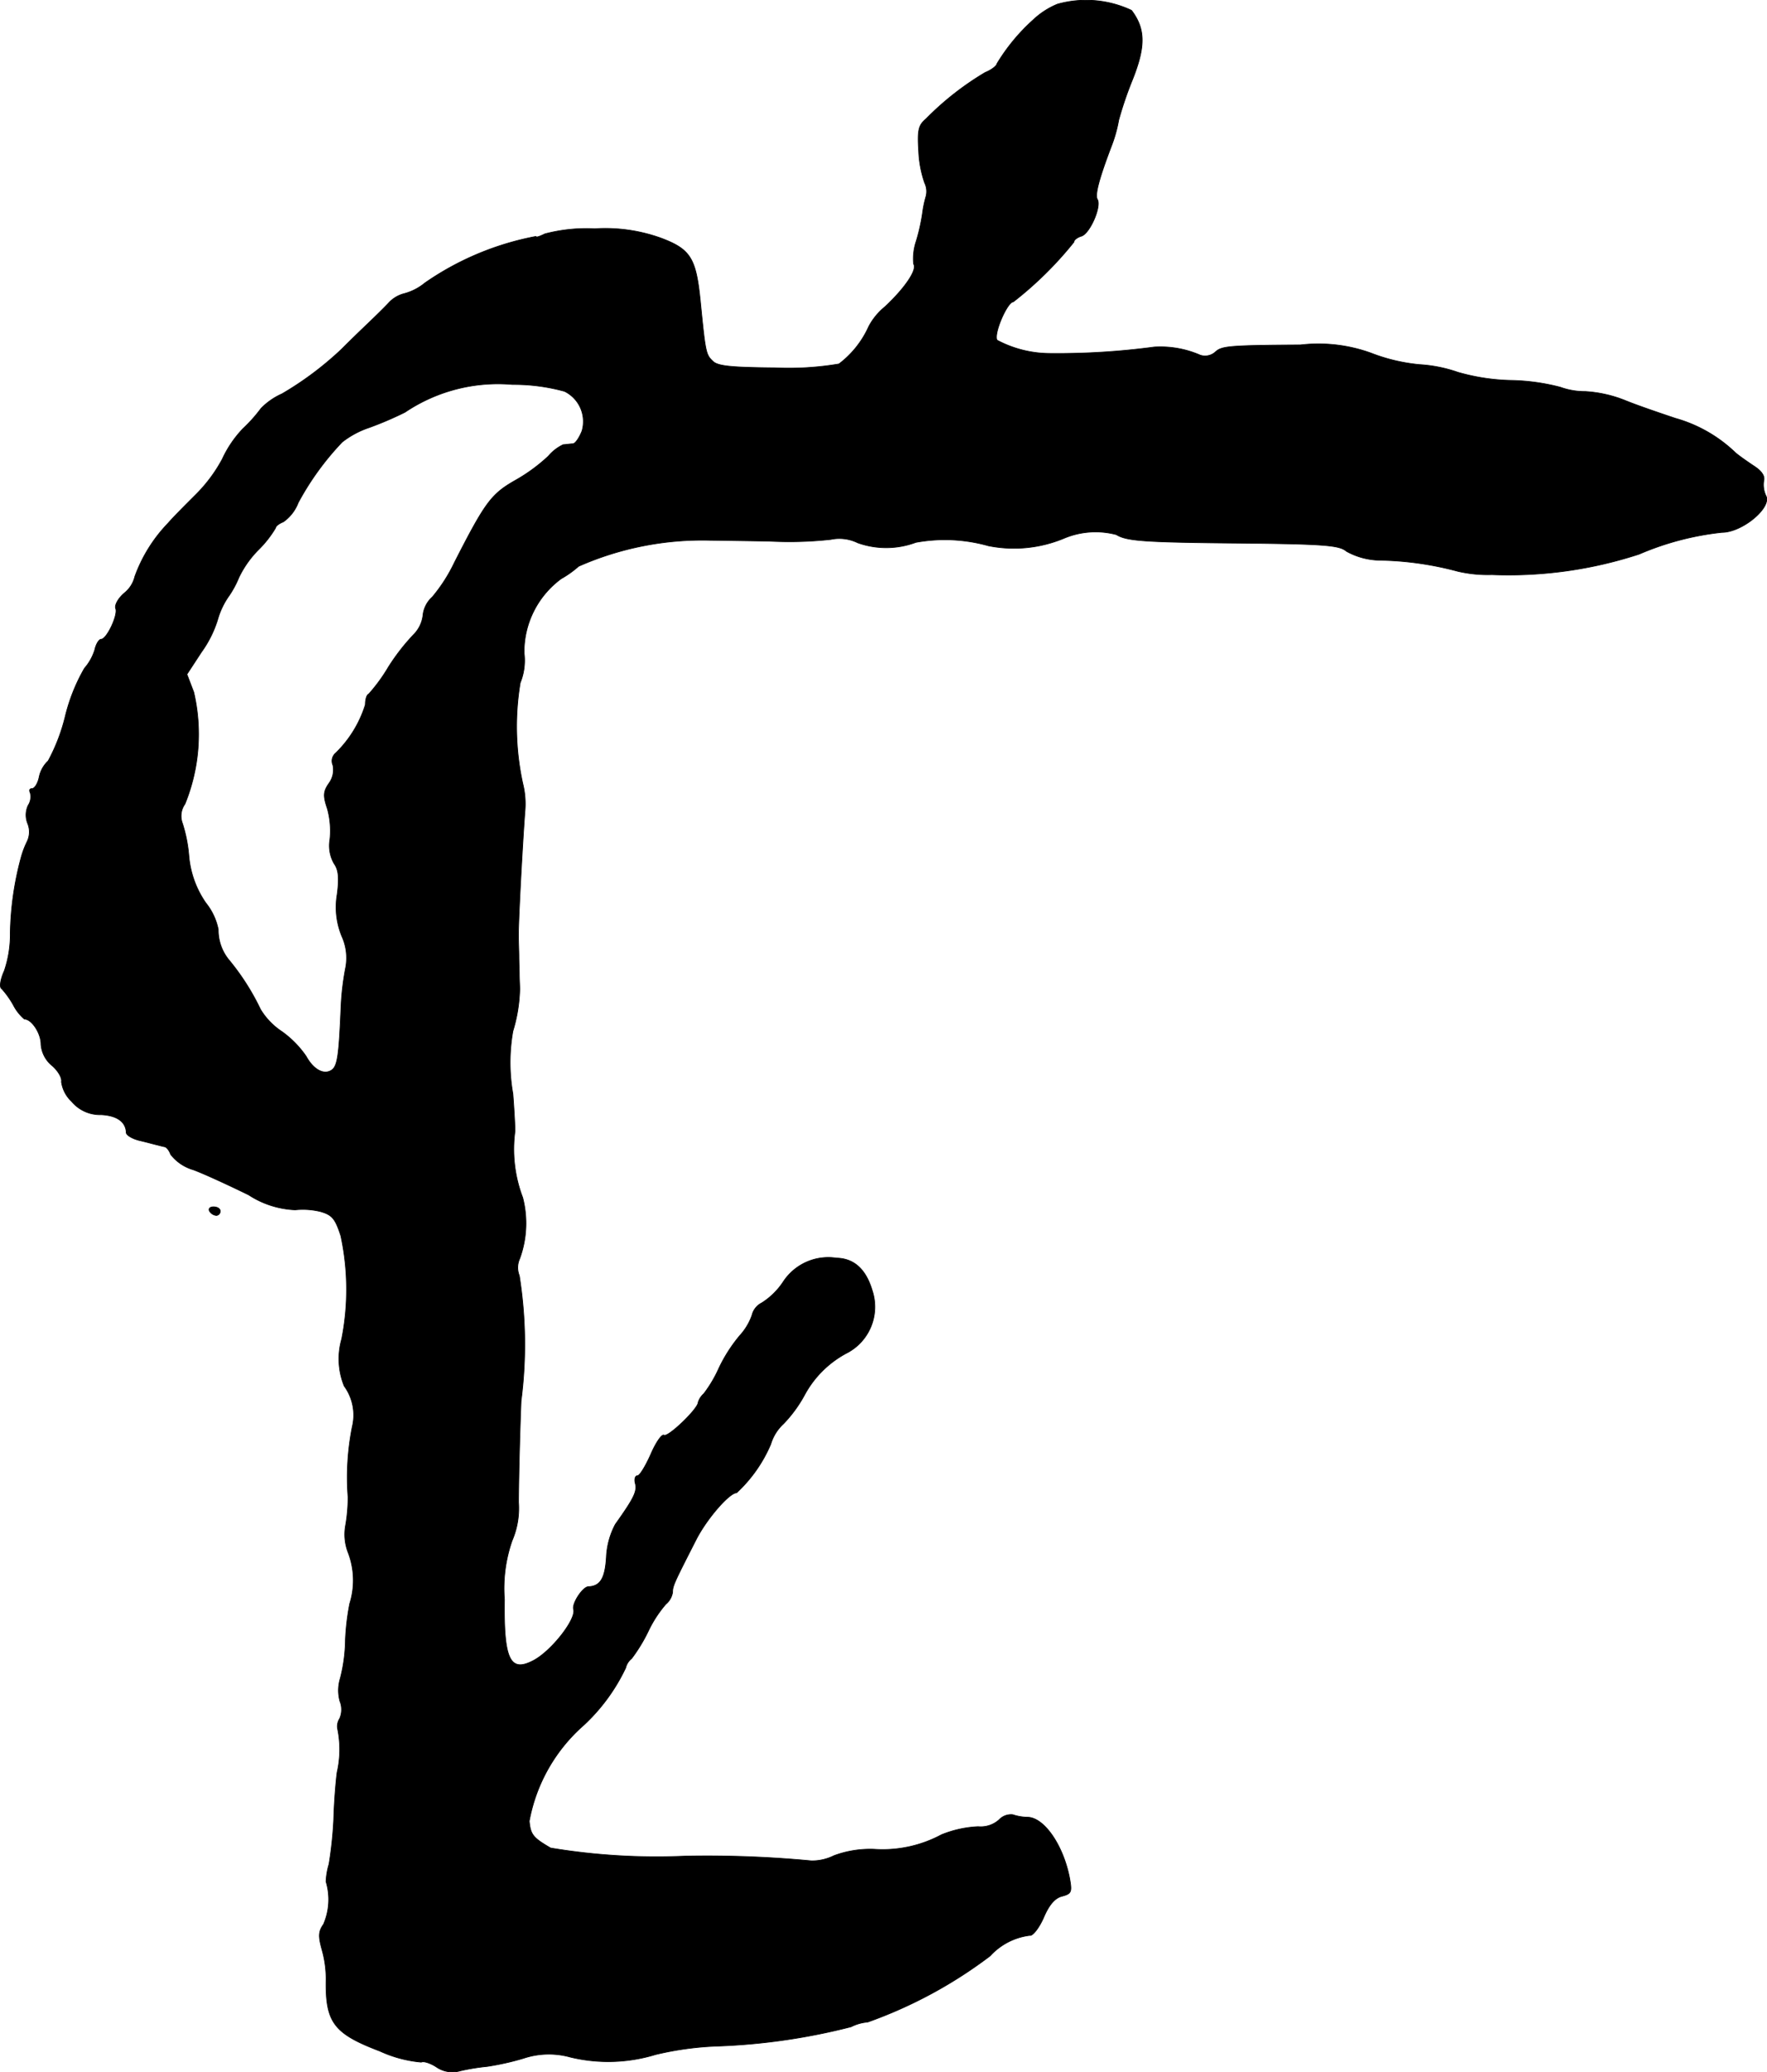 <?xml version="1.0" encoding="UTF-8"?>
<svg xmlns="http://www.w3.org/2000/svg"
     version="1.1"
     width="8.848mm"
     height="10.375mm"
     viewBox="0 0 25.081 29.409">
   <defs>
      <style type="text/css"><![CDATA[
      .a {
        stroke: #000;
        stroke-linecap: round;
        stroke-linejoin: round;
        stroke-width: 0.01px;
      }
    ]]></style>
   </defs>
   <path class="a"
         d="M15.009.059a1.127,1.127,0,0,0-.345.224,2.741,2.741,0,0,0-.515.624c0,.024-.073.085-.164.121a4.142,4.142,0,0,0-.842.66c-.109.091-.121.164-.103.46a1.564,1.564,0,0,0,.085.448.276.276,0,0,1,.018.194,1.505,1.505,0,0,0-.048.23,2.716,2.716,0,0,1-.091.406.774.774,0,0,0-.036.321c.055.079-.121.339-.406.606a.907.907,0,0,0-.23.279,1.365,1.365,0,0,1-.424.533,4.268,4.268,0,0,1-.909.055c-.624-.006-.818-.024-.884-.097-.097-.091-.103-.127-.176-.866-.061-.594-.139-.721-.557-.878a2.336,2.336,0,0,0-.939-.133,2.327,2.327,0,0,0-.709.073c-.073.036-.127.055-.127.036a4.093,4.093,0,0,0-1.575.66.774.774,0,0,1-.291.151.45.45,0,0,0-.224.133c-.073.079-.242.242-.369.363-.133.127-.26.254-.297.291a4.622,4.622,0,0,1-.848.636.964.964,0,0,0-.297.206,2.153,2.153,0,0,1-.26.291,1.586,1.586,0,0,0-.291.43,2.131,2.131,0,0,1-.369.497c-.151.151-.333.333-.4.412a2.134,2.134,0,0,0-.472.757.427.427,0,0,1-.151.236c-.085.073-.139.17-.121.218.036.091-.127.436-.206.436-.03,0-.073.067-.091.151A.727.727,0,0,1,1.199,9.484a2.581,2.581,0,0,0-.273.684,2.635,2.635,0,0,1-.242.63.438.438,0,0,0-.127.224c-.018.097-.067.17-.103.17s-.042.024-.024.061a.224.224,0,0,1-.03.176.323.323,0,0,0-.006.26.316.316,0,0,1-.006.248,1.26,1.26,0,0,0-.091.242,4.377,4.377,0,0,0-.151,1.06,1.599,1.599,0,0,1-.085.539c-.055.121-.073.236-.036.254a1.29,1.29,0,0,1,.164.23.656.656,0,0,0,.157.2c.103,0,.236.2.236.357a.428.428,0,0,0,.157.303c.085.073.145.176.133.23a.47.47,0,0,0,.145.279.523.523,0,0,0,.418.188c.23.012.351.103.357.254,0,.036.091.091.2.115.103.024.212.055.242.061.024.006.067.018.097.024.03,0,.073.055.091.109a.626.626,0,0,0,.321.218c.164.061.515.224.787.357a1.302,1.302,0,0,0,.66.212,1.056,1.056,0,0,1,.357.024c.17.048.212.103.291.345a3.621,3.621,0,0,1,.012,1.466,1.021,1.021,0,0,0,.036.666.7.7,0,0,1,.115.575,3.668,3.668,0,0,0-.061.999,2.316,2.316,0,0,1-.036.412.715.715,0,0,0,.042.388,1.103,1.103,0,0,1,.018.715,3.427,3.427,0,0,0-.061.515,2.278,2.278,0,0,1-.073.545.581.581,0,0,0-.006.321A.317.317,0,0,1,4.821,24.39a.201.201,0,0,0-.03.139,1.463,1.463,0,0,1-.006.624c-.018.133-.042.43-.048.666a5.579,5.579,0,0,1-.067.636.989.989,0,0,0-.042.248.881.881,0,0,1-.036.606c-.073.103-.073.17-.024.351a1.535,1.535,0,0,1,.061.43c-.012.612.109.769.763,1.018a1.777,1.777,0,0,0,.588.157c.03-.018.127.012.212.067a.402.402,0,0,0,.345.055,3.016,3.016,0,0,1,.376-.061,3.779,3.779,0,0,0,.515-.115,1.137,1.137,0,0,1,.666-.018,2.294,2.294,0,0,0,1.211-.036,4.458,4.458,0,0,1,.909-.121,8.885,8.885,0,0,0,1.866-.273.637.637,0,0,1,.236-.067,6.451,6.451,0,0,0,1.738-.939.912.912,0,0,1,.563-.291c.036.012.127-.097.194-.248.079-.188.164-.285.267-.309.133-.036.139-.061.103-.26-.091-.466-.363-.86-.6-.86a.694.694,0,0,1-.206-.036.232.232,0,0,0-.194.073.392.392,0,0,1-.297.097,1.568,1.568,0,0,0-.521.115,1.765,1.765,0,0,1-.951.206,1.469,1.469,0,0,0-.575.091.7.7,0,0,1-.321.073,15.706,15.706,0,0,0-1.787-.067,9.161,9.161,0,0,1-1.914-.115c-.248-.145-.285-.188-.303-.382a2.385,2.385,0,0,1,.775-1.363,2.663,2.663,0,0,0,.594-.812.242.242,0,0,1,.085-.133,2.298,2.298,0,0,0,.236-.388,1.706,1.706,0,0,1,.248-.382.275.275,0,0,0,.097-.17c0-.091.024-.139.333-.745.151-.297.472-.666.575-.666a2.019,2.019,0,0,0,.485-.69.644.644,0,0,1,.182-.291,1.882,1.882,0,0,0,.297-.406,1.451,1.451,0,0,1,.618-.606.738.738,0,0,0,.345-.872c-.091-.309-.26-.46-.509-.466a.764.764,0,0,0-.757.339,1.014,1.014,0,0,1-.303.297.264.264,0,0,0-.139.176.845.845,0,0,1-.176.291,2.184,2.184,0,0,0-.291.454,1.824,1.824,0,0,1-.218.369.266.266,0,0,0-.079.121c0,.091-.43.503-.485.466-.03-.018-.115.103-.188.273-.073.164-.157.303-.188.303-.036,0-.048.055-.03.115.024.109-.018.2-.285.575a1.101,1.101,0,0,0-.127.466c-.018.297-.085.412-.254.418-.079,0-.236.236-.212.321.042.139-.315.594-.569.727-.333.176-.424-.012-.412-.866a2.058,2.058,0,0,1,.109-.836,1.164,1.164,0,0,0,.091-.545c0-.188.012-.836.036-1.435A6.233,6.233,0,0,0,7.371,18.103.306.306,0,0,1,7.377,17.861a1.462,1.462,0,0,0,.042-.866,1.926,1.926,0,0,1-.109-.945c0-.055-.012-.297-.03-.527a2.559,2.559,0,0,1,0-.89,2.205,2.205,0,0,0,.097-.594c0-.048-.006-.145-.006-.212s-.006-.182-.006-.26c0-.073-.006-.194-.006-.273-.006-.145.055-1.284.091-1.769a1.189,1.189,0,0,0-.03-.406,3.789,3.789,0,0,1-.036-1.429.842.842,0,0,0,.055-.424,1.291,1.291,0,0,1,.527-1.054A1.437,1.437,0,0,0,8.213,8.036a4.349,4.349,0,0,1,1.878-.369c.048,0,.418.006.818.012a5.402,5.402,0,0,0,.884-.024.592.592,0,0,1,.382.048,1.204,1.204,0,0,0,.824-.006,2.28,2.28,0,0,1,1.03.048,1.846,1.846,0,0,0,1.066-.103,1.157,1.157,0,0,1,.751-.055c.145.091.394.109,1.775.121,1.181.012,1.393.03,1.49.115a1.009,1.009,0,0,0,.466.127,4.552,4.552,0,0,1,1.114.157,1.884,1.884,0,0,0,.485.048,5.962,5.962,0,0,0,2.09-.291,4.063,4.063,0,0,1,1.175-.309c.291,0,.715-.357.624-.521a.365.365,0,0,1-.03-.212c.018-.067-.03-.139-.145-.212-.091-.061-.212-.145-.26-.188a2.014,2.014,0,0,0-.848-.485c-.218-.073-.539-.182-.715-.254a1.807,1.807,0,0,0-.563-.127,1.031,1.031,0,0,1-.357-.061,2.982,2.982,0,0,0-.709-.097,2.951,2.951,0,0,1-.745-.115,2.015,2.015,0,0,0-.545-.109,2.566,2.566,0,0,1-.69-.164,2.19,2.19,0,0,0-.999-.115c-1.036.006-1.121.018-1.211.103a.219.219,0,0,1-.212.042,1.411,1.411,0,0,0-.654-.115,10.35,10.35,0,0,1-1.472.091,1.607,1.607,0,0,1-.757-.188c-.055-.085.145-.545.23-.545a5.178,5.178,0,0,0,.86-.848c0-.03.048-.067.109-.085.121-.042.285-.424.224-.521-.036-.061.018-.279.2-.757a1.962,1.962,0,0,0,.103-.369,5.215,5.215,0,0,1,.194-.569c.188-.472.188-.721-.012-.987A1.51,1.51,0,0,0,15.009.059ZM8.013,5.553a.478.478,0,0,1,.248.563c-.036.091-.091.176-.127.182-.042,0-.103.012-.139.012a.629.629,0,0,0-.212.164,2.449,2.449,0,0,1-.472.345c-.339.194-.424.309-.86,1.163a2.286,2.286,0,0,1-.315.491.404.404,0,0,0-.133.267.466.466,0,0,1-.133.267,2.983,2.983,0,0,0-.357.46,2.399,2.399,0,0,1-.279.382c-.03.012-.048.079-.048.151a1.637,1.637,0,0,1-.418.684.148.148,0,0,0-.042.176.323.323,0,0,1-.055.254c-.085.121-.085.182-.024.363a1.175,1.175,0,0,1,.036.436.51.51,0,0,0,.061.345c.061.085.073.2.042.436a1.078,1.078,0,0,0,.067.594.741.741,0,0,1,.055.436,3.766,3.766,0,0,0-.067.557c-.03.697-.048.854-.139.909-.109.067-.254-.012-.357-.2a1.417,1.417,0,0,0-.345-.351.992.992,0,0,1-.303-.315,3.391,3.391,0,0,0-.454-.709.666.666,0,0,1-.145-.424.871.871,0,0,0-.176-.376,1.375,1.375,0,0,1-.242-.678,2.055,2.055,0,0,0-.091-.454.292.292,0,0,1,.036-.273A2.629,2.629,0,0,0,2.75,9.823l-.097-.254.206-.315a1.589,1.589,0,0,0,.23-.46,1.102,1.102,0,0,1,.145-.315,1.383,1.383,0,0,0,.157-.285,1.446,1.446,0,0,1,.279-.394,1.518,1.518,0,0,0,.242-.309c0-.024.048-.061.109-.085a.591.591,0,0,0,.212-.273,3.957,3.957,0,0,1,.624-.86A1.279,1.279,0,0,1,5.239,6.068a4.94,4.94,0,0,0,.509-.218,2.363,2.363,0,0,1,1.526-.394A2.722,2.722,0,0,1,8.013,5.553Z"/>
   <path class="a"
         d="M2.974,17.188a.13.13,0,0,0,.097.061.06.06,0,0,0,.055-.061c0-.036-.042-.061-.097-.061C2.98,17.128,2.956,17.152,2.974,17.188Z"/>
</svg>
